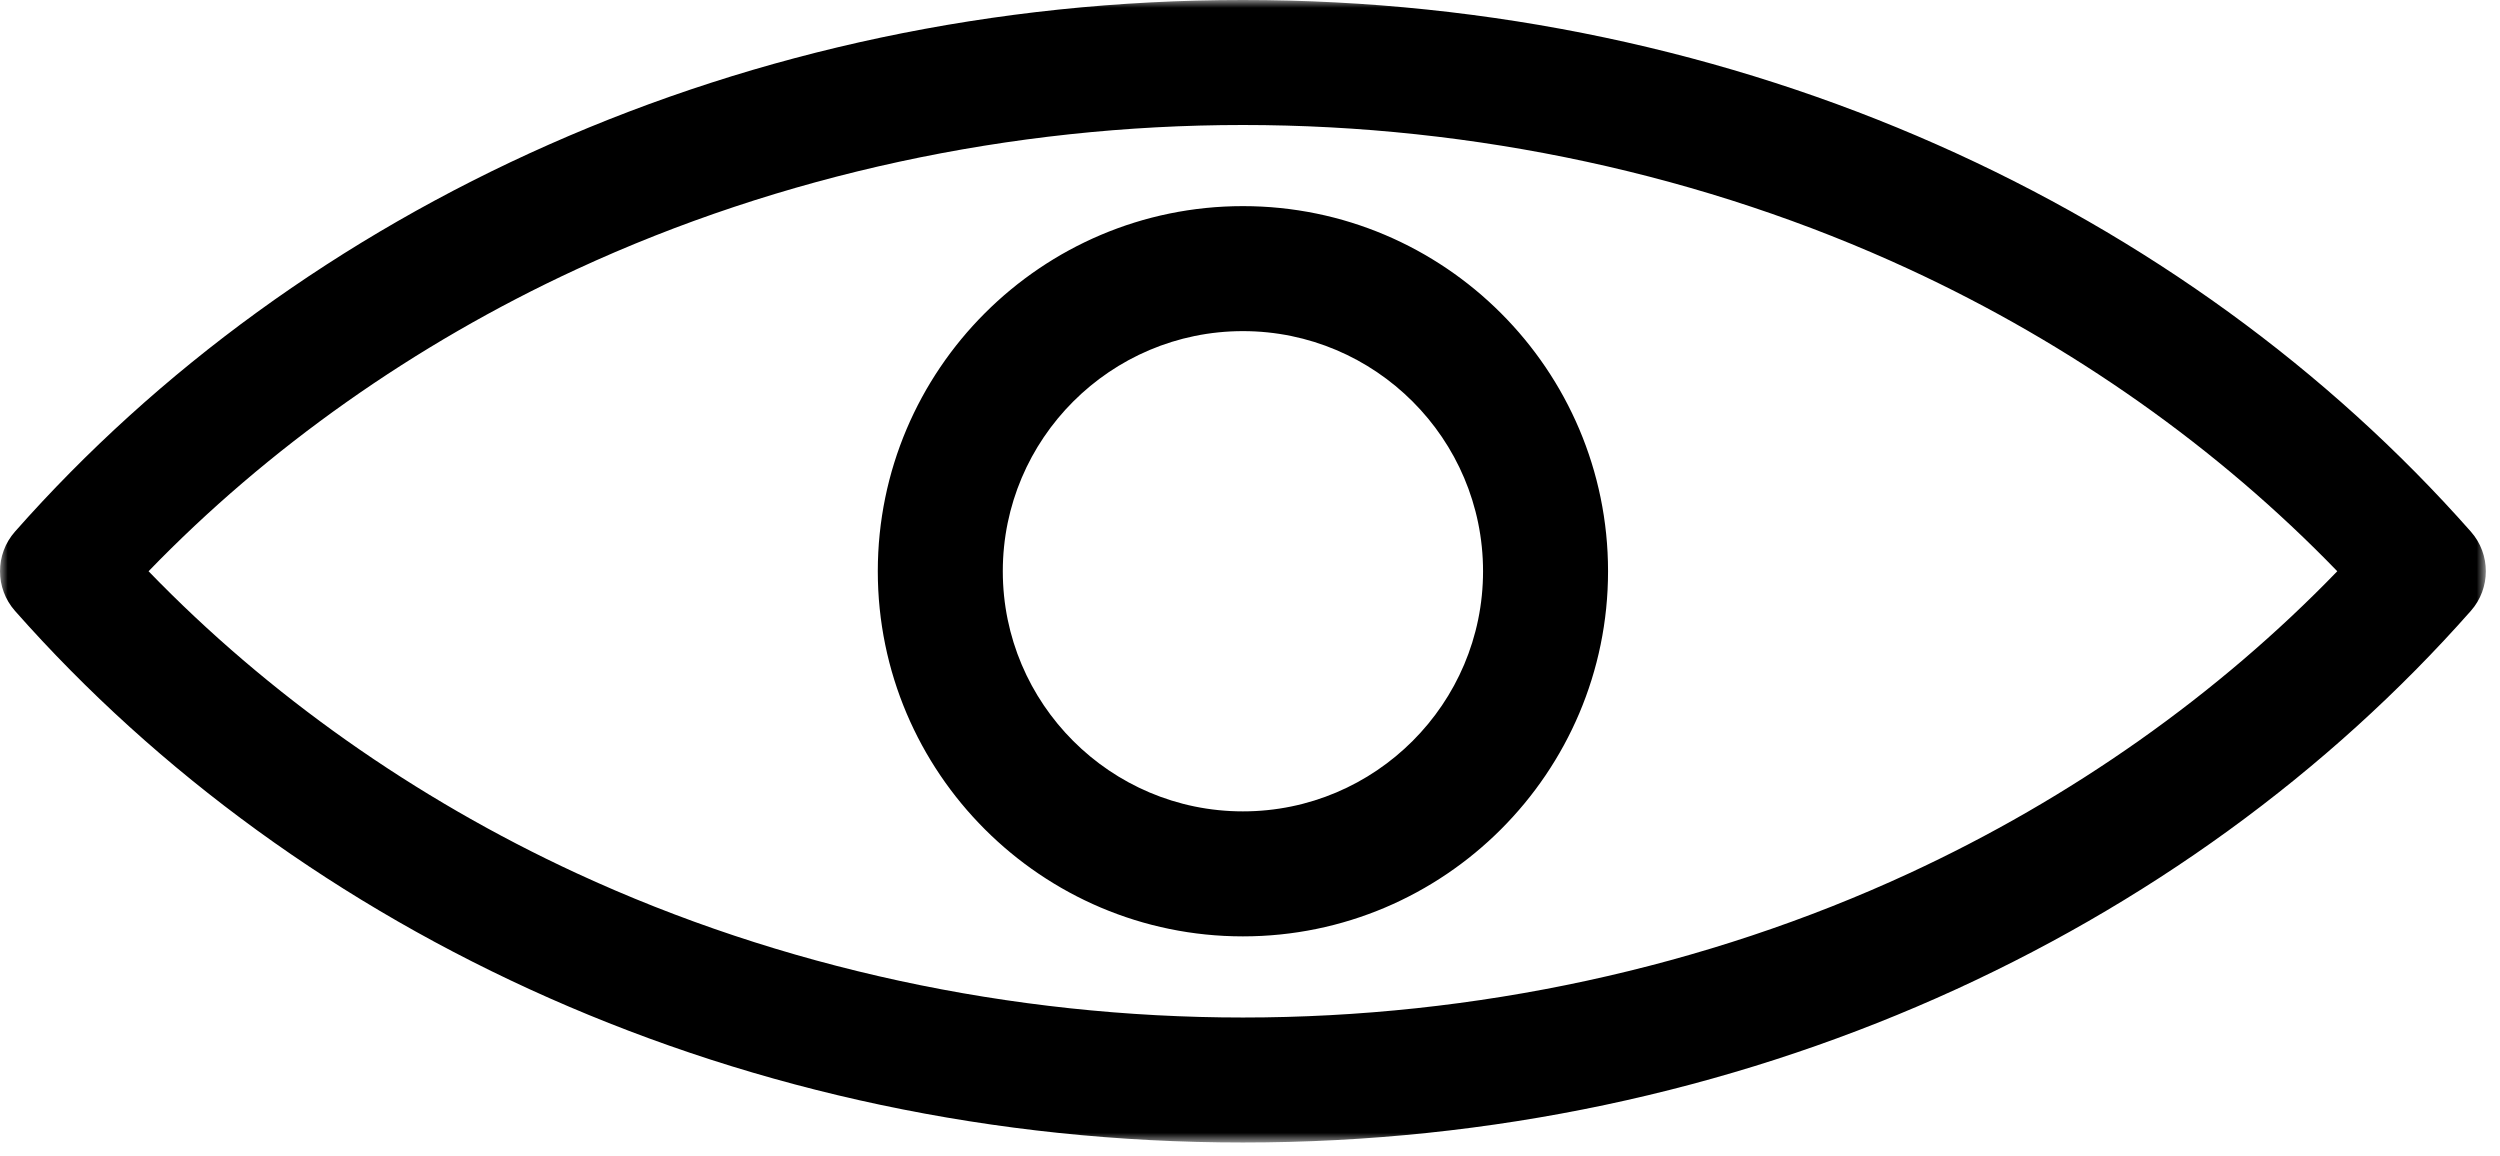 <?xml version="1.0" encoding="UTF-8"?>
<svg width="160px" height="74px" viewBox="0 0 160 74" version="1.1" xmlns="http://www.w3.org/2000/svg" xmlns:xlink="http://www.w3.org/1999/xlink">
    <!-- Generator: Sketch 52.5 (67469) - http://www.bohemiancoding.com/sketch -->
    <title>Group 3</title>
    <desc>Created with Sketch.</desc>
    <defs>
        <polygon id="path-1" points="0 0 159.093 0 159.093 73.121 0 73.121"></polygon>
    </defs>
    <g id="//-Approach-Pages" stroke="none" stroke-width="1" fill="none" fill-rule="evenodd">
        <g id="Desktop-Heritage" transform="translate(-640, -1508)">
            <g id="Missions-Icons" transform="translate(64, 1390)">
                <g id="Group-3" transform="translate(576, 118)">
                    <mask id="mask-2" fill="white">
                        <use xlink:href="#path-1"></use>
                    </mask>
                    <g id="Clip-2"></g>
                    <path d="M79.547,21.192 C71.073,21.192 64.179,28.086 64.179,36.56 C64.179,45.034 71.073,51.928 79.547,51.928 C88.021,51.928 94.915,45.034 94.915,36.56 C94.915,28.086 88.021,21.192 79.547,21.192 M79.547,59.928 C66.662,59.928 56.179,49.445 56.179,36.56 C56.179,23.675 66.662,13.192 79.547,13.192 C92.432,13.192 102.915,23.675 102.915,36.56 C102.915,49.445 92.432,59.928 79.547,59.928 M79.547,0 C47.652,0 19.253,13.308 0.959,34.024 C-0.319,35.471 -0.319,37.648 0.959,39.096 C19.253,59.812 47.652,73.121 79.547,73.121 C111.443,73.121 139.841,59.812 158.135,39.096 C159.413,37.648 159.413,35.471 158.135,34.024 C139.841,13.308 111.443,0 79.547,0 M79.547,8 C94.392,8 109.137,11.192 122.189,17.231 C132.587,22.042 141.945,28.658 149.586,36.56 C141.945,44.463 132.587,51.078 122.189,55.889 C109.136,61.928 94.392,65.121 79.547,65.121 C64.703,65.121 49.958,61.928 36.906,55.889 C26.507,51.078 17.149,44.463 9.508,36.56 C17.149,28.658 26.507,22.042 36.906,17.231 C49.958,11.192 64.703,8 79.547,8" id="Fill-1" fill="#000000" mask="url(#mask-2)"></path>
                </g>
            </g>
        </g>
    </g>
</svg>
